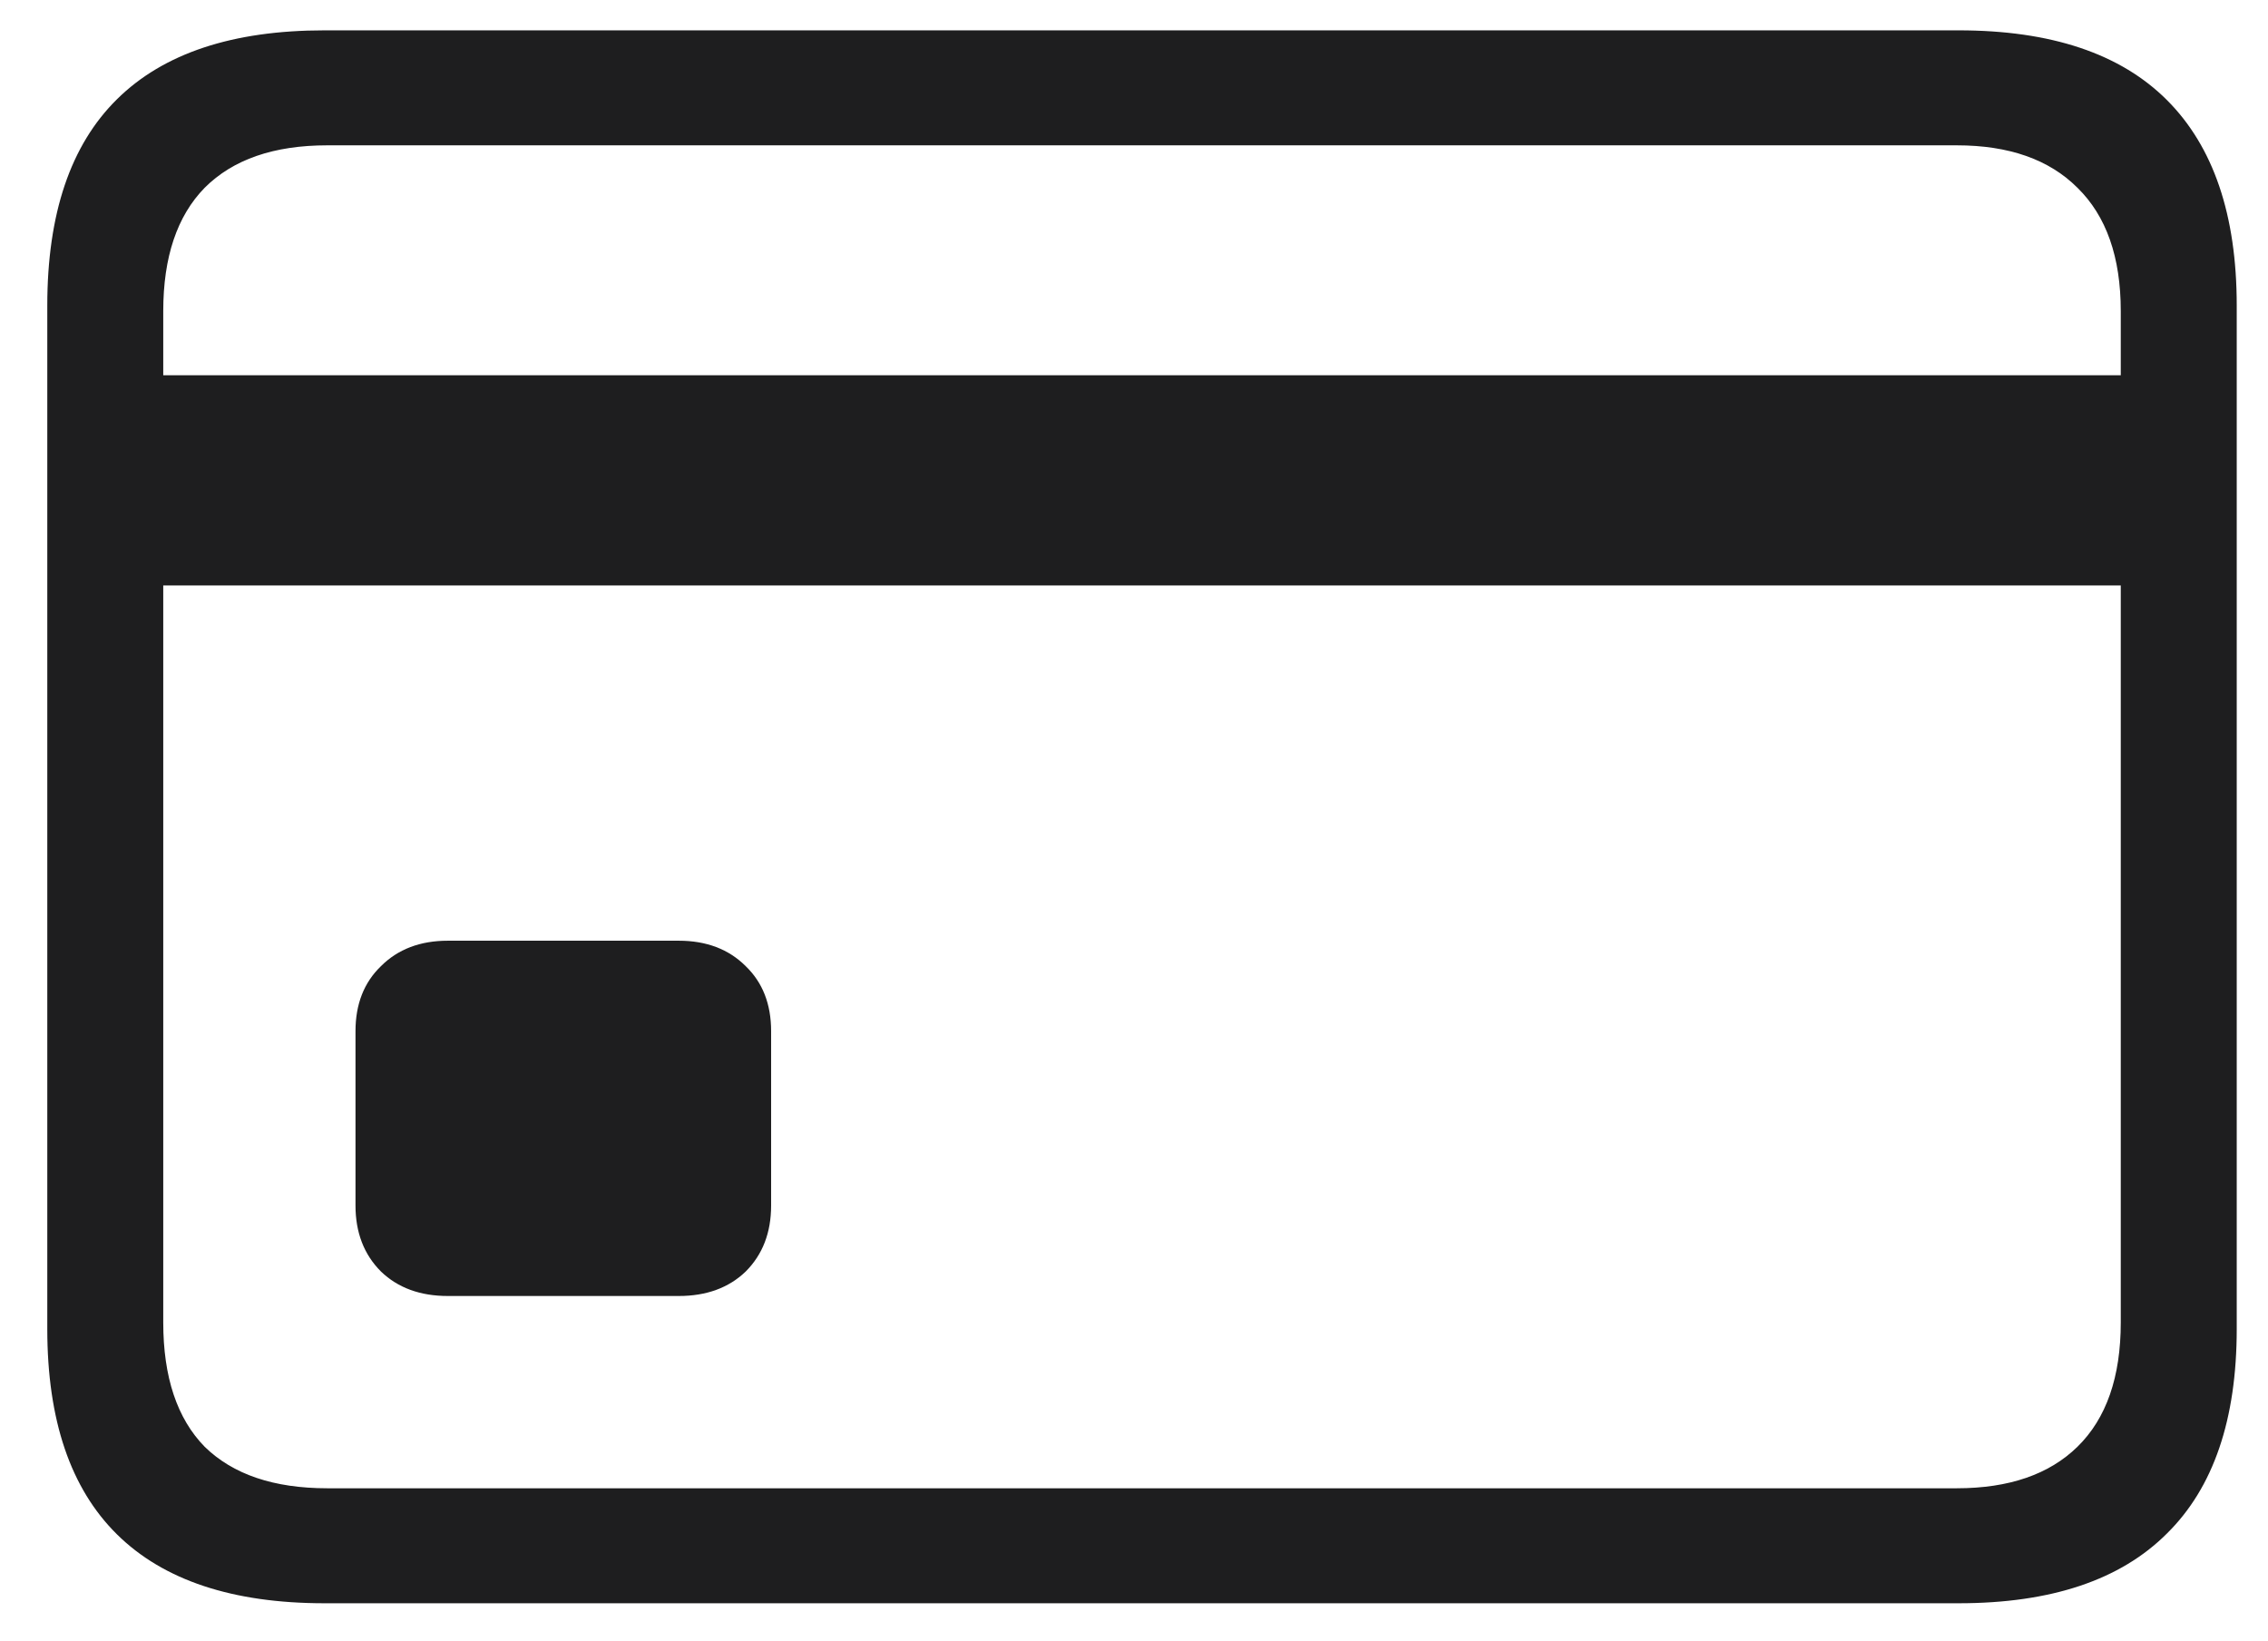 <svg width="47" height="34" viewBox="0 0 47 34" fill="none" xmlns="http://www.w3.org/2000/svg">
<path d="M9.281 26.859C8.708 26.859 8.246 26.69 7.895 26.352C7.543 26 7.367 25.544 7.367 24.984V21.371C7.367 20.811 7.543 20.362 7.895 20.023C8.246 19.672 8.708 19.496 9.281 19.496H14.066C14.639 19.496 15.102 19.672 15.453 20.023C15.805 20.362 15.98 20.811 15.98 21.371V24.984C15.98 25.544 15.805 26 15.453 26.352C15.102 26.69 14.639 26.859 14.066 26.859H9.281ZM2.25 12.133V7.777H45.141V12.133H2.25ZM6.723 33.227C4.822 33.227 3.389 32.751 2.426 31.801C1.462 30.85 0.98 29.431 0.98 27.543V6.332C0.98 4.431 1.462 3.005 2.426 2.055C3.389 1.104 4.822 0.629 6.723 0.629H40.59C42.504 0.629 43.943 1.111 44.906 2.074C45.87 3.038 46.352 4.457 46.352 6.332V27.543C46.352 29.418 45.87 30.831 44.906 31.781C43.943 32.745 42.504 33.227 40.59 33.227H6.723ZM6.781 30.844H40.551C41.632 30.844 42.465 30.557 43.051 29.984C43.65 29.398 43.949 28.539 43.949 27.406V6.449C43.949 5.329 43.65 4.477 43.051 3.891C42.465 3.305 41.632 3.012 40.551 3.012H6.781C5.674 3.012 4.828 3.305 4.242 3.891C3.669 4.477 3.383 5.329 3.383 6.449V27.406C3.383 28.539 3.669 29.398 4.242 29.984C4.828 30.557 5.674 30.844 6.781 30.844Z" fill="#1E1E1F"/>
</svg>
